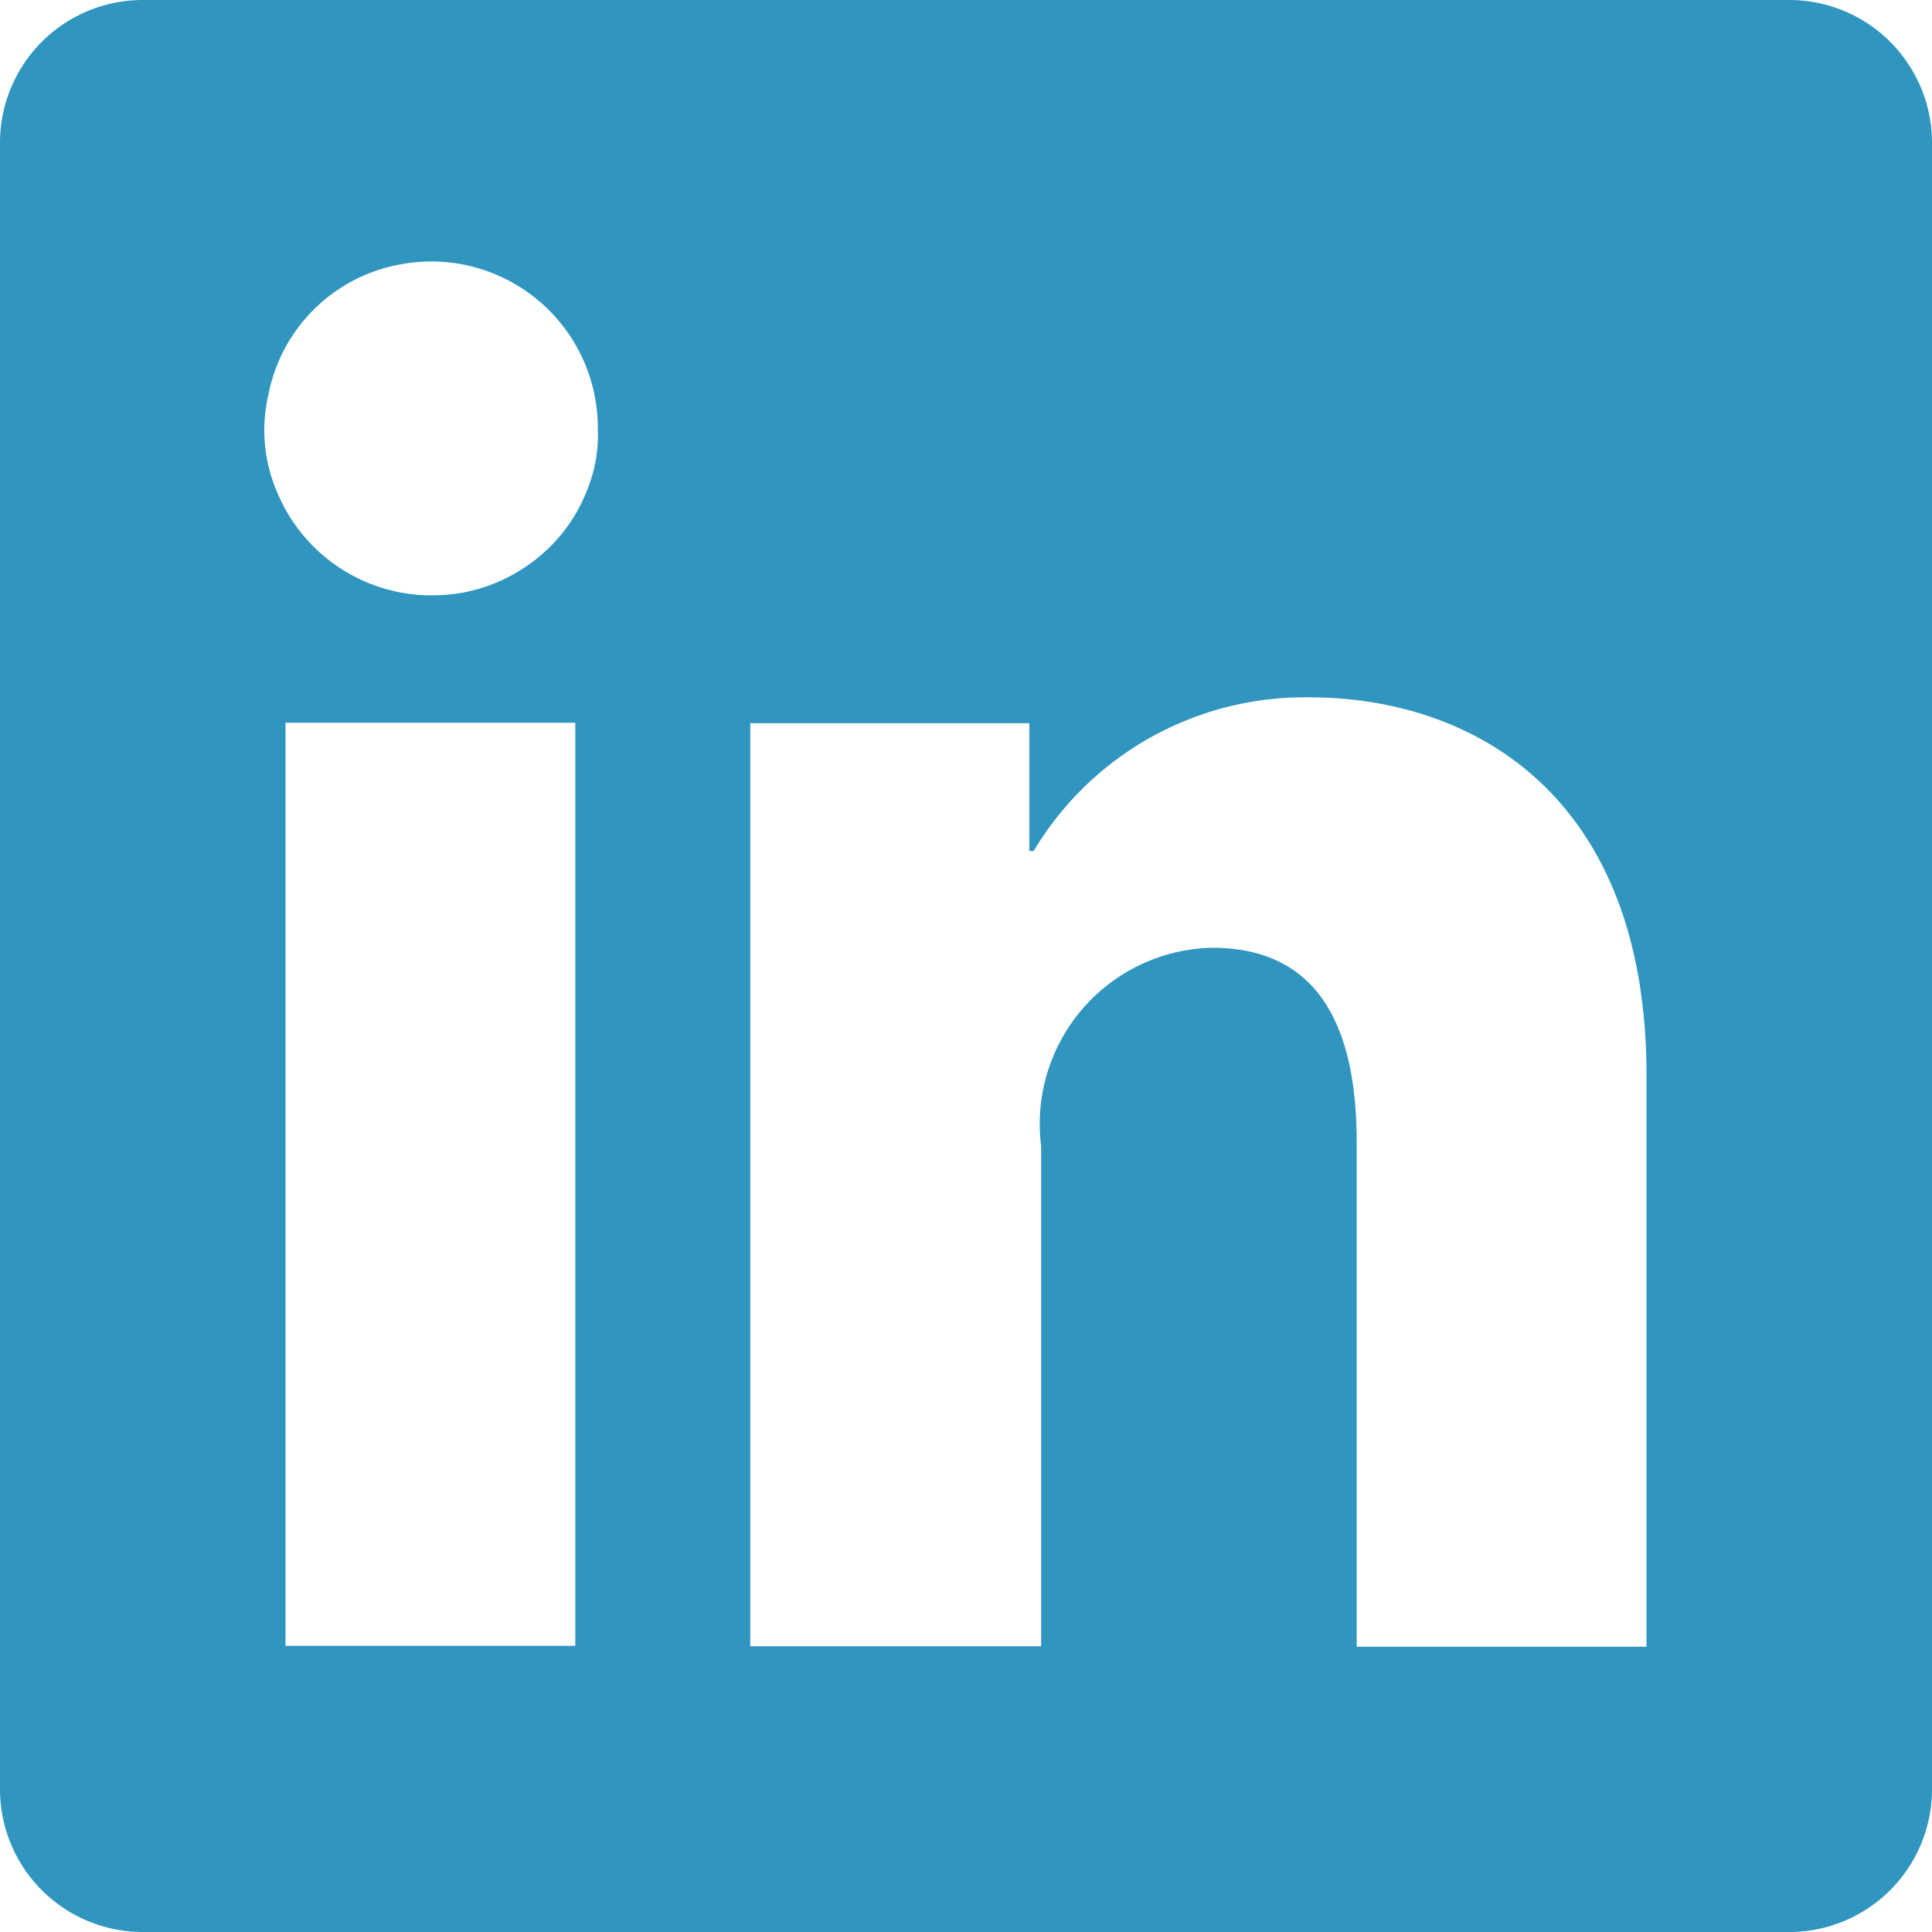 <svg xmlns="http://www.w3.org/2000/svg" width="18" height="18" viewBox="0 0 18 18">
  <path id="Caminho_298" data-name="Caminho 298" d="M2170.67,16h-15.34a1.33,1.33,0,0,0-1.33,1.329V32.671A1.33,1.33,0,0,0,2155.33,34h15.34a1.33,1.33,0,0,0,1.33-1.329V17.329A1.33,1.33,0,0,0,2170.67,16Zm-11.31,15.334h-2.7v-8.6h2.7Zm-1.35-9.787a1.558,1.558,0,0,1-1.43-.966,1.452,1.452,0,0,1-.08-.9,1.529,1.529,0,0,1,1.22-1.216,1.552,1.552,0,0,1,1.85,1.526,1.374,1.374,0,0,1-.11.6,1.511,1.511,0,0,1-.34.508,1.586,1.586,0,0,1-.51.335A1.513,1.513,0,0,1,2158.01,21.546Zm11.33,9.795h-2.7v-4.7c0-1.385-.59-1.812-1.35-1.812a1.642,1.642,0,0,0-1.59,1.847v4.661h-2.71v-8.6h2.6v1.191h.04a2.941,2.941,0,0,1,2.57-1.432c1.51,0,3.14.9,3.14,3.521Z" transform="translate(-2154 -16)" fill="#3095bf"/>
</svg>
